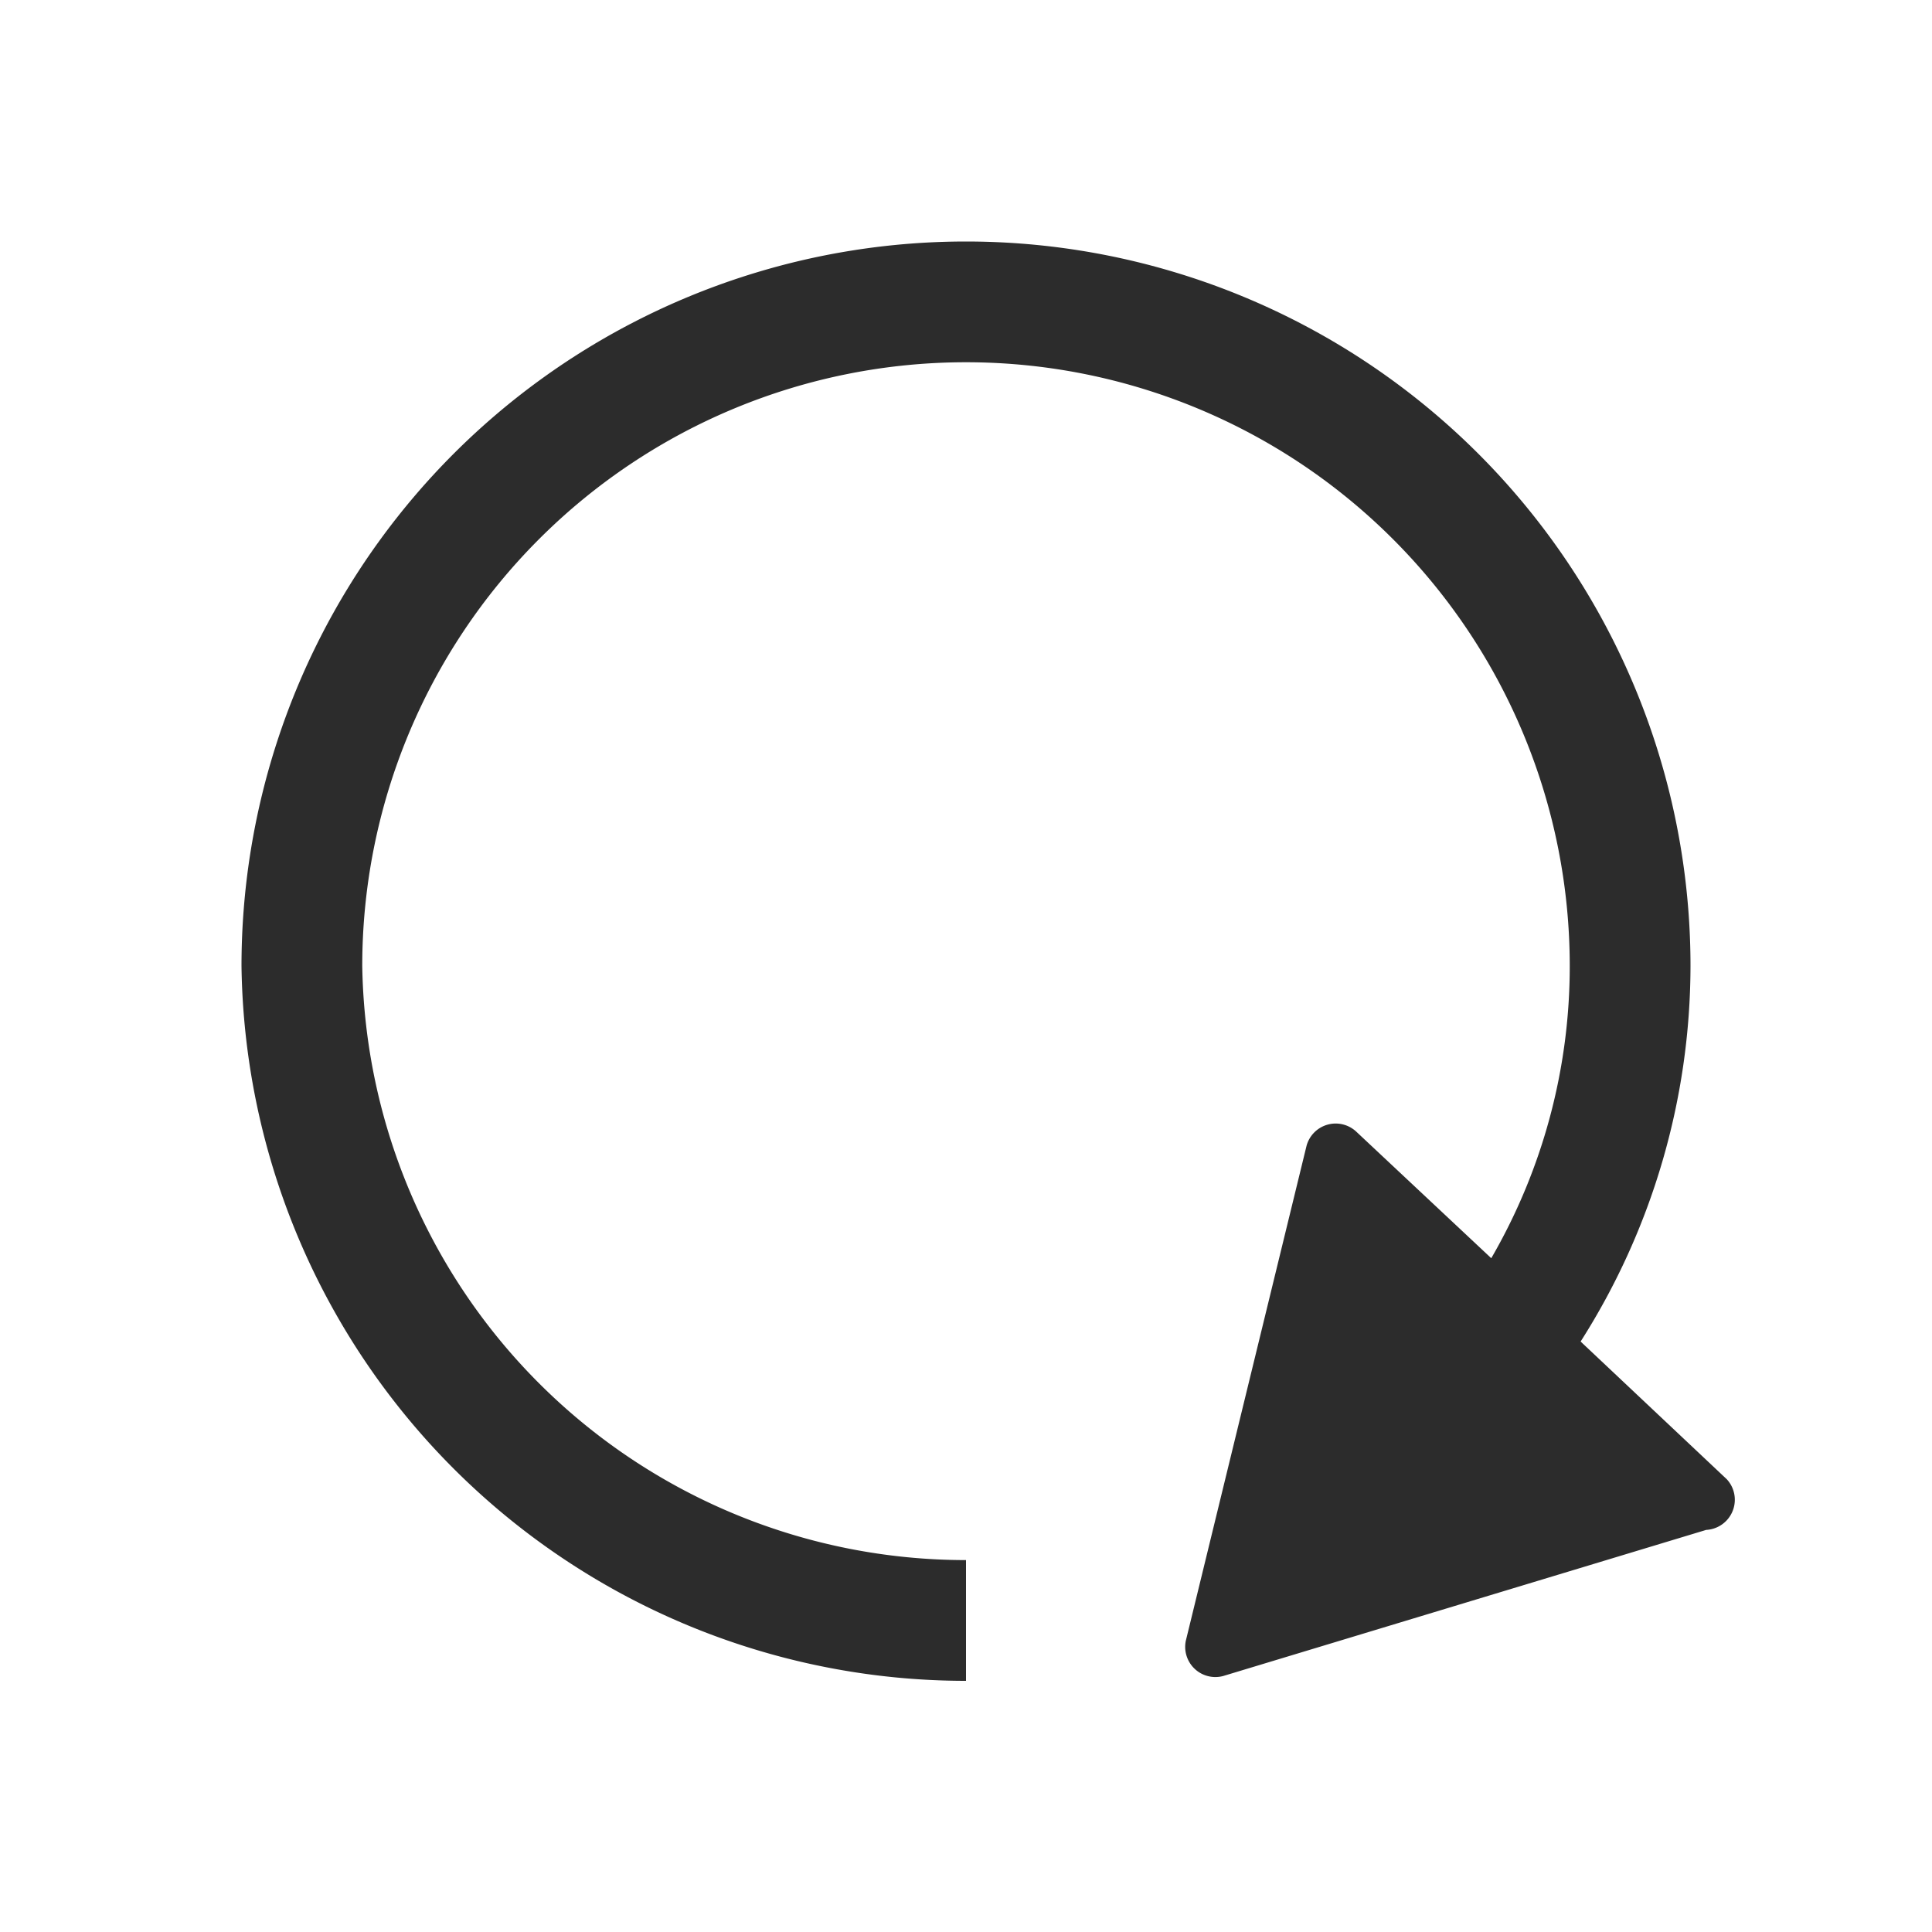 <?xml version="1.0" standalone="no"?><!DOCTYPE svg PUBLIC "-//W3C//DTD SVG 1.1//EN" "http://www.w3.org/Graphics/SVG/1.1/DTD/svg11.dtd"><svg t="1639922047448" class="icon" viewBox="0 0 1024 1024" version="1.1" xmlns="http://www.w3.org/2000/svg" p-id="2024" xmlns:xlink="http://www.w3.org/1999/xlink" width="200" height="200"><defs><style type="text/css">@font-face { font-family: element-icons; src: url("chrome-extension://moombeodfomdpjnpocobemoiaemednkg/fonts/element-icons.woff") format("woff"), url("chrome-extension://moombeodfomdpjnpocobemoiaemednkg/fonts/element-icons.ttf ") format("truetype"); }
</style></defs><path d="M915.2 784l-77.44-72.96A371.2 371.2 0 0 0 896 512 384 384 0 0 0 128 512a384 384 0 0 0 384 378.88v-64A320 320 0 0 1 192 512a320 320 0 0 1 640 0 308.48 308.48 0 0 1-41.6 154.88l-71.68-67.2a16 16 0 0 0-26.24 7.68l-64 262.4a16 16 0 0 0 19.84 18.56l256-77.44a16 16 0 0 0 10.88-26.88z" fill="#2c2c2c" p-id="2025"></path></svg>